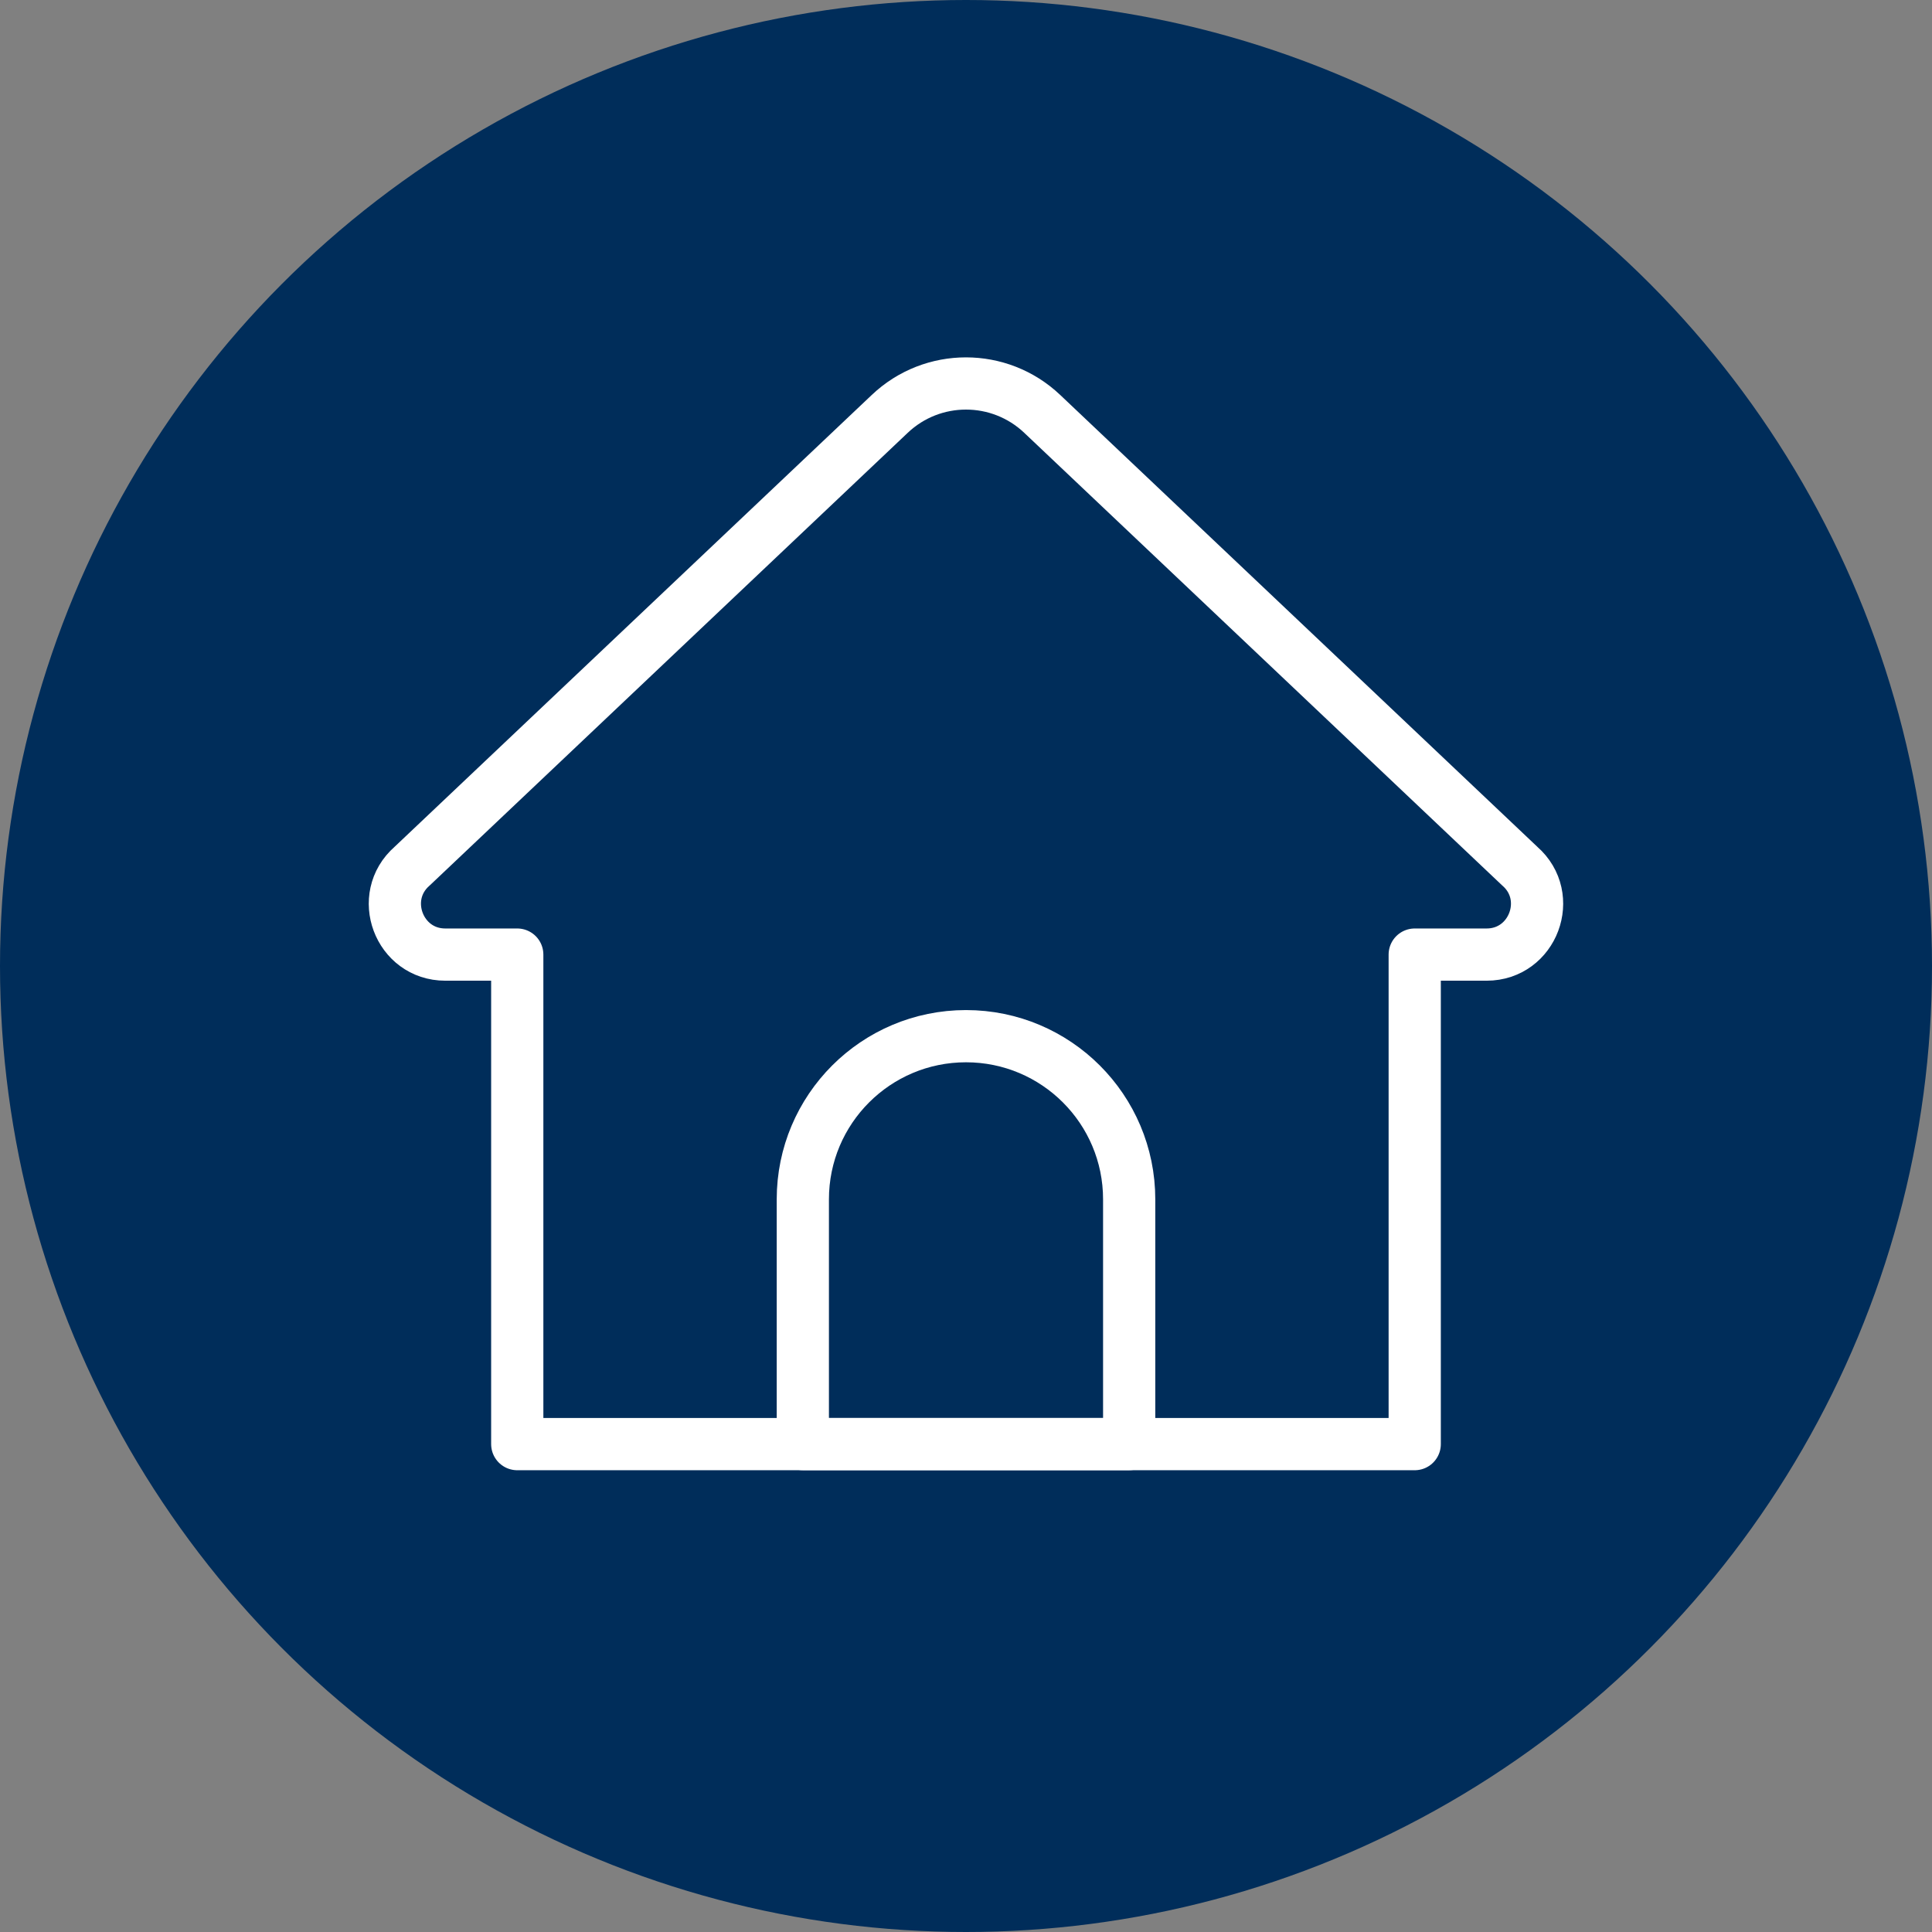 <?xml version="1.0" encoding="UTF-8"?> <svg xmlns="http://www.w3.org/2000/svg" width="74" height="74" viewBox="0 0 74 74" fill="none"><rect x="0" y="0" width="74" height="74" fill="#808080" stroke="none"/><circle cx="37" cy="37" r="37" fill="#002D5A"></circle><path d="M54.187 55.313H19.812V36.563H17.055C15.276 36.563 14.447 34.345 15.786 33.175L34.08 15.852C35.717 14.3 38.281 14.3 39.919 15.852L58.211 33.175C59.551 34.344 58.722 36.563 56.942 36.563H54.187V55.313Z" stroke="white" stroke-width="2" stroke-miterlimit="10" stroke-linecap="round" stroke-linejoin="round"></path><path d="M43.25 55.312H30.75V45.938C30.75 42.486 33.548 39.688 37 39.688C40.452 39.688 43.25 42.486 43.25 45.938V55.312Z" stroke="white" stroke-width="2" stroke-miterlimit="10" stroke-linecap="round" stroke-linejoin="round"></path></svg> 